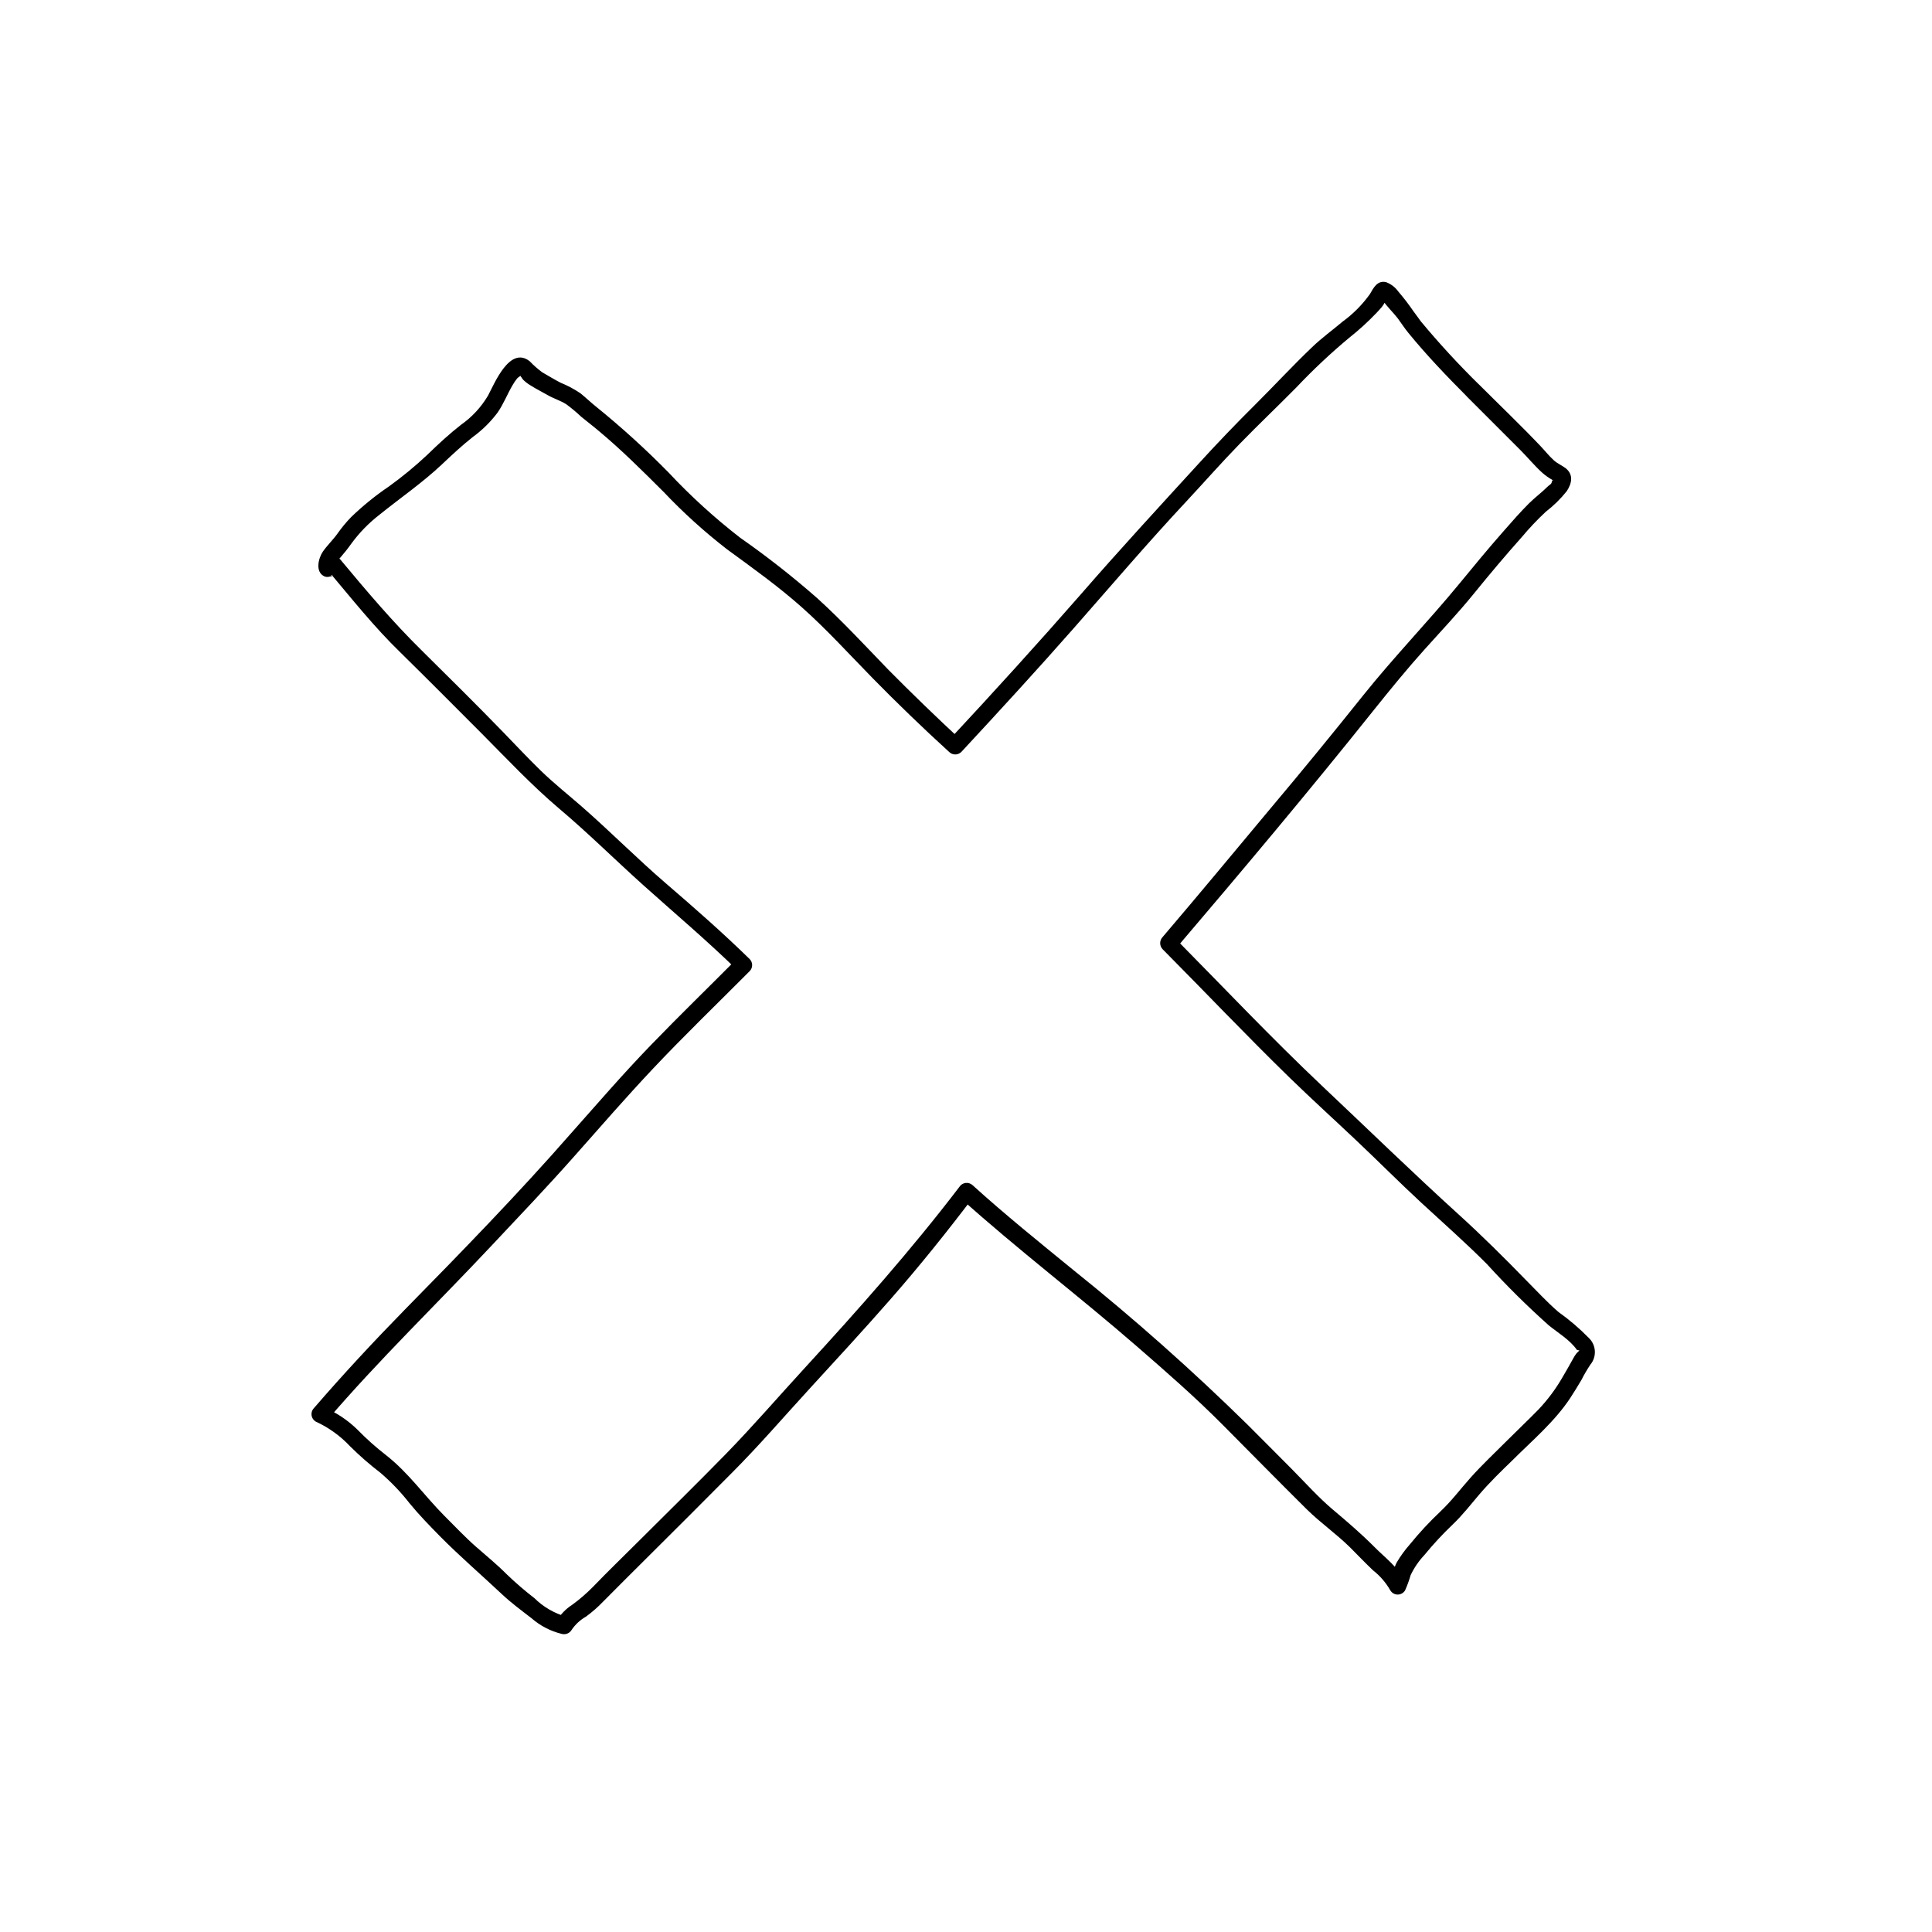 <?xml version="1.0" encoding="UTF-8"?>
<!-- Uploaded to: ICON Repo, www.iconrepo.com, Generator: ICON Repo Mixer Tools -->
<svg fill="#000000" width="800px" height="800px" version="1.1" viewBox="144 144 512 512" xmlns="http://www.w3.org/2000/svg">
 <path d="m535.99 245.95c-5.434-5.332-10.594-10.934-15.457-16.785l-0.625-0.867-1.289-1.754c-1.25-1.824-2.594-3.582-4.031-5.258-0.809-1.133-1.93-2-3.227-2.5-2.336-0.586-3.367 1.492-4.332 3.164-2 2.797-4.434 5.25-7.215 7.273-2.68 2.258-5.523 4.312-8.062 6.75-5.18 4.938-10.078 10.258-15.133 15.277-5.059 5.019-10.078 10.258-14.953 15.598-10.52 11.508-21.059 22.934-31.297 34.723-11.426 13.059-23.074 25.875-34.883 38.551h3.203c-6.598-6.113-13.051-12.359-19.367-18.742-6.047-6.266-12.09-12.797-18.621-18.742h0.004c-6.539-5.754-13.395-11.133-20.535-16.121-6.793-5.262-13.156-11.055-19.027-17.332-6.043-6.156-12.438-11.961-19.145-17.391-1.43-1.129-2.742-2.418-4.172-3.566-1.648-1.117-3.41-2.055-5.258-2.801-1.652-0.848-3.285-1.855-4.898-2.781-1.184-0.875-2.289-1.855-3.305-2.922-5.277-4.133-9.309 5.883-11.043 9.129-1.816 3.059-4.262 5.699-7.176 7.738-3.125 2.438-6.047 5.16-8.828 7.859h0.004c-3.231 3.043-6.656 5.871-10.258 8.465-3.543 2.398-6.871 5.098-9.957 8.062-1.328 1.363-2.547 2.832-3.644 4.391-1.188 1.672-2.719 3.125-3.891 4.797-1.168 1.672-2.215 5.562 0.562 6.648 0.785 0.223 1.625-0.004 2.199-0.582-1.492 1.672-0.324-0.441 0 0 0.309-0.078 0.613-0.18 0.906-0.305l-2.195-0.586c6.188 7.336 12.09 14.793 19.023 21.523 7.254 7.133 14.43 14.348 21.625 21.562 6.731 6.769 13.16 13.645 20.453 19.828 7.719 6.508 14.871 13.621 22.371 20.355 8.363 7.496 16.867 14.672 24.91 22.531v-3.203c-7.637 7.699-15.438 15.254-22.973 23.055-7.535 7.801-14.105 15.457-21.098 23.316-14.105 16.121-29 31.418-43.973 46.652-8.305 8.484-16.402 17.191-24.184 26.199h-0.008c-0.488 0.504-0.719 1.199-0.629 1.895 0.09 0.695 0.492 1.312 1.094 1.672 3.434 1.57 6.527 3.793 9.109 6.551 2.531 2.512 5.227 4.863 8.059 7.031 2.828 2.426 5.41 5.125 7.699 8.062 2.519 3.082 5.281 5.906 8.062 8.746 5.281 5.34 10.984 10.238 16.445 15.375 2.418 2.277 5.18 4.312 7.82 6.348h-0.004c2.312 2.019 5.078 3.449 8.062 4.172 0.988 0.25 2.023-0.176 2.559-1.047 0.984-1.465 2.293-2.68 3.828-3.547 1.648-1.207 3.184-2.555 4.594-4.031 3.727-3.789 7.516-7.516 11.266-11.266 7.606-7.551 15.176-15.121 22.711-22.711 7.254-7.254 13.945-15.055 20.879-22.609 6.934-7.559 14.246-15.496 21.18-23.418 7.758-8.848 15.094-17.996 22.168-27.348l-3.566 0.465c15.195 13.664 31.5 26.035 46.914 39.438 7.699 6.691 15.336 13.359 22.531 20.598 7.195 7.234 14.871 15.055 22.371 22.488 3.648 3.586 7.859 6.508 11.465 10.078 2.016 2.016 3.93 4.031 6.047 6.047v-0.004c1.863 1.457 3.422 3.266 4.594 5.32 0.41 0.688 1.152 1.109 1.953 1.109 0.801 0 1.547-0.422 1.957-1.109 0.582-1.309 1.074-2.652 1.469-4.031 0.934-1.969 2.172-3.777 3.668-5.359 2.32-2.84 4.82-5.531 7.477-8.059 2.621-2.5 4.777-5.301 7.133-8.062 2.68-3.125 5.684-6.047 8.605-8.867 5.301-5.301 11.266-10.297 15.438-16.625 1.027-1.57 2.016-3.203 2.961-4.797h0.004c0.699-1.391 1.484-2.738 2.356-4.031 1.723-2.086 1.555-5.144-0.383-7.031-2.477-2.535-5.172-4.84-8.059-6.894-3.004-2.578-5.723-5.562-8.523-8.363-5.883-6.047-11.75-11.871-17.938-17.492-12.191-11.062-24.023-22.59-36.012-33.895-13.48-12.734-26.199-26.199-39.258-39.418v3.203c17.895-21 35.668-42.137 52.879-63.703 4.312-5.379 8.664-10.723 13.281-15.859 4.613-5.141 8.969-9.734 13.141-14.871 4.172-5.141 8.324-10.078 12.656-14.934 1.992-2.387 4.133-4.648 6.406-6.769 2.062-1.582 3.922-3.41 5.543-5.441 1.328-2.016 1.855-4.332-0.242-6.047-1.047-0.805-2.195-1.25-3.184-2.137-1.289-1.168-2.359-2.539-3.547-3.789-5.301-5.582-10.883-10.902-16.324-16.344-0.887-0.883-2.32-0.883-3.203 0-0.887 0.887-0.887 2.32 0 3.207l14.105 14.105c2.016 2.016 3.789 4.191 5.824 6.047 0.867 0.777 1.82 1.453 2.84 2.016l0.484 0.262c0.543 0.324 0.586 0.301 0 0-0.586-0.301-0.562-0.324-0.727 0.301-0.16 0.625-0.605 0.684-0.945 1.027-1.613 1.613-3.465 2.984-5.098 4.594-2.336 2.336-4.516 4.836-6.691 7.316-4.031 4.574-7.859 9.211-11.707 13.906-8.281 10.078-17.352 19.426-25.512 29.625-8.16 10.195-16.121 19.949-24.445 29.824-9.551 11.445-19.062 22.914-28.738 34.258-0.848 0.902-0.848 2.305 0 3.203 11.266 11.348 22.27 22.953 33.734 34.117 5.742 5.582 11.668 10.965 17.492 16.465 5.824 5.5 11.488 11.203 17.371 16.645 5.883 5.441 11.789 10.621 17.391 16.262v0.004c5.176 5.688 10.645 11.102 16.383 16.223 2.5 2.016 5.562 3.809 7.438 6.488l0.664 0.141-0.746 0.727c-0.355 0.445-0.668 0.926-0.926 1.434-0.945 1.691-1.875 3.367-2.863 5.019l0.004-0.004c-1.781 3.082-3.922 5.941-6.371 8.523-2.781 2.84-5.664 5.562-8.465 8.363-3.164 3.184-6.469 6.266-9.473 9.633-2.699 3.023-5.078 6.227-8.062 9.027l0.004 0.004c-2.879 2.711-5.57 5.613-8.059 8.684-1.293 1.469-2.449 3.055-3.449 4.738-0.848 1.57-1.008 3.367-1.832 4.918h3.91c-1.715-3.648-5.34-6.266-8.062-9.047-3.508-3.508-7.113-6.609-10.902-9.793-3.789-3.184-7.375-7.195-10.965-10.82-3.586-3.629-7.719-7.738-11.566-11.609v-0.004c-14.707-14.453-30.137-28.156-46.227-41.051-9.027-7.375-18.137-14.711-26.742-22.512-0.5-0.48-1.191-0.711-1.879-0.625-0.691 0.086-1.305 0.48-1.668 1.07-12.836 16.809-26.801 32.527-41.09 48.105-6.934 7.559-13.645 15.336-20.816 22.691-7.578 7.758-15.336 15.355-23.016 23.016-4.031 4.031-8.223 8.062-12.293 12.293v-0.004c-1.68 1.695-3.492 3.254-5.422 4.656-1.652 1.062-3.035 2.496-4.031 4.191l2.559-1.047v-0.004c-3.207-0.898-6.133-2.594-8.504-4.938-2.535-1.957-4.965-4.047-7.273-6.266-2.621-2.641-5.441-4.938-8.223-7.375s-5.602-5.422-8.344-8.16c-5.32-5.34-9.531-11.465-15.516-16.121v-0.004c-2.644-2.051-5.141-4.277-7.477-6.668-2.523-2.492-5.488-4.488-8.746-5.887l0.465 3.566c13.906-16.242 29.281-31.055 43.891-46.633 7.273-7.738 14.609-15.438 21.664-23.398 7.055-7.961 13.824-15.758 21.02-23.398 8.305-8.805 17.051-17.23 25.594-25.816l-0.004 0.004c0.879-0.887 0.879-2.316 0-3.203-7.133-6.973-14.551-13.48-22.168-20.031-7.617-6.551-14.711-13.723-22.289-20.355-3.648-3.184-7.418-6.168-10.883-9.531-3.465-3.367-6.648-6.793-9.957-10.195-7.074-7.297-14.309-14.449-21.543-21.602-7.738-7.617-14.652-15.781-21.645-24.184h0.004c-0.566-0.586-1.41-0.809-2.195-0.586-1.094 0.199-2.117 0.672-2.984 1.371l2.195-0.586 1.57 1.57c-0.141-0.605 0.926-1.734 1.41-2.258 1.027-1.188 2.016-2.418 2.922-3.707h0.004c2.113-2.891 4.621-5.469 7.457-7.656 5.562-4.492 11.324-8.422 16.547-13.34 2.68-2.539 5.379-5.059 8.281-7.336 2.453-1.793 4.625-3.938 6.449-6.367 1.613-2.297 2.602-4.957 4.031-7.356 0.348-0.602 0.738-1.172 1.168-1.715 0.422-0.484 1.129-0.645 0.625-0.848 0.324 0.121 0.707 0.887 0.945 1.148 0.605 0.602 1.281 1.125 2.016 1.555 1.449 0.926 3.023 1.691 4.516 2.559 1.492 0.867 3.344 1.43 4.898 2.398 1.41 1.039 2.754 2.164 4.027 3.363 1.531 1.27 3.125 2.457 4.637 3.75 6.047 5.039 11.609 10.602 17.148 16.121 5.211 5.504 10.836 10.598 16.828 15.234 6.711 4.898 13.523 9.773 19.75 15.297 6.672 5.926 12.715 12.617 18.965 18.984 6.246 6.367 13.219 13.121 20.152 19.426h-0.004c0.895 0.867 2.312 0.867 3.207 0 10.078-10.863 20.152-21.824 29.965-32.988 9.816-11.164 19.348-22.348 29.504-33.23 4.777-5.117 9.391-10.379 14.27-15.395 4.875-5.019 10.078-9.957 15.113-15.055v-0.004c4.387-4.637 9.043-9.012 13.945-13.098 2.578-2.035 5.008-4.25 7.273-6.629 0.727-0.805 2.016-2.016 2.297-3.184l0.121-0.262c0.383-0.543 0-0.645-1.168-0.281-0.141 0.141 0 0 0.363 0.402 1.109 1.691 2.781 3.223 4.031 4.856 0.906 1.25 1.754 2.559 2.742 3.769 4.816 5.906 10.238 11.566 15.617 16.969v-0.004c0.898 0.773 2.242 0.719 3.074-0.125 0.832-0.844 0.871-2.188 0.09-3.078z"/>
</svg>